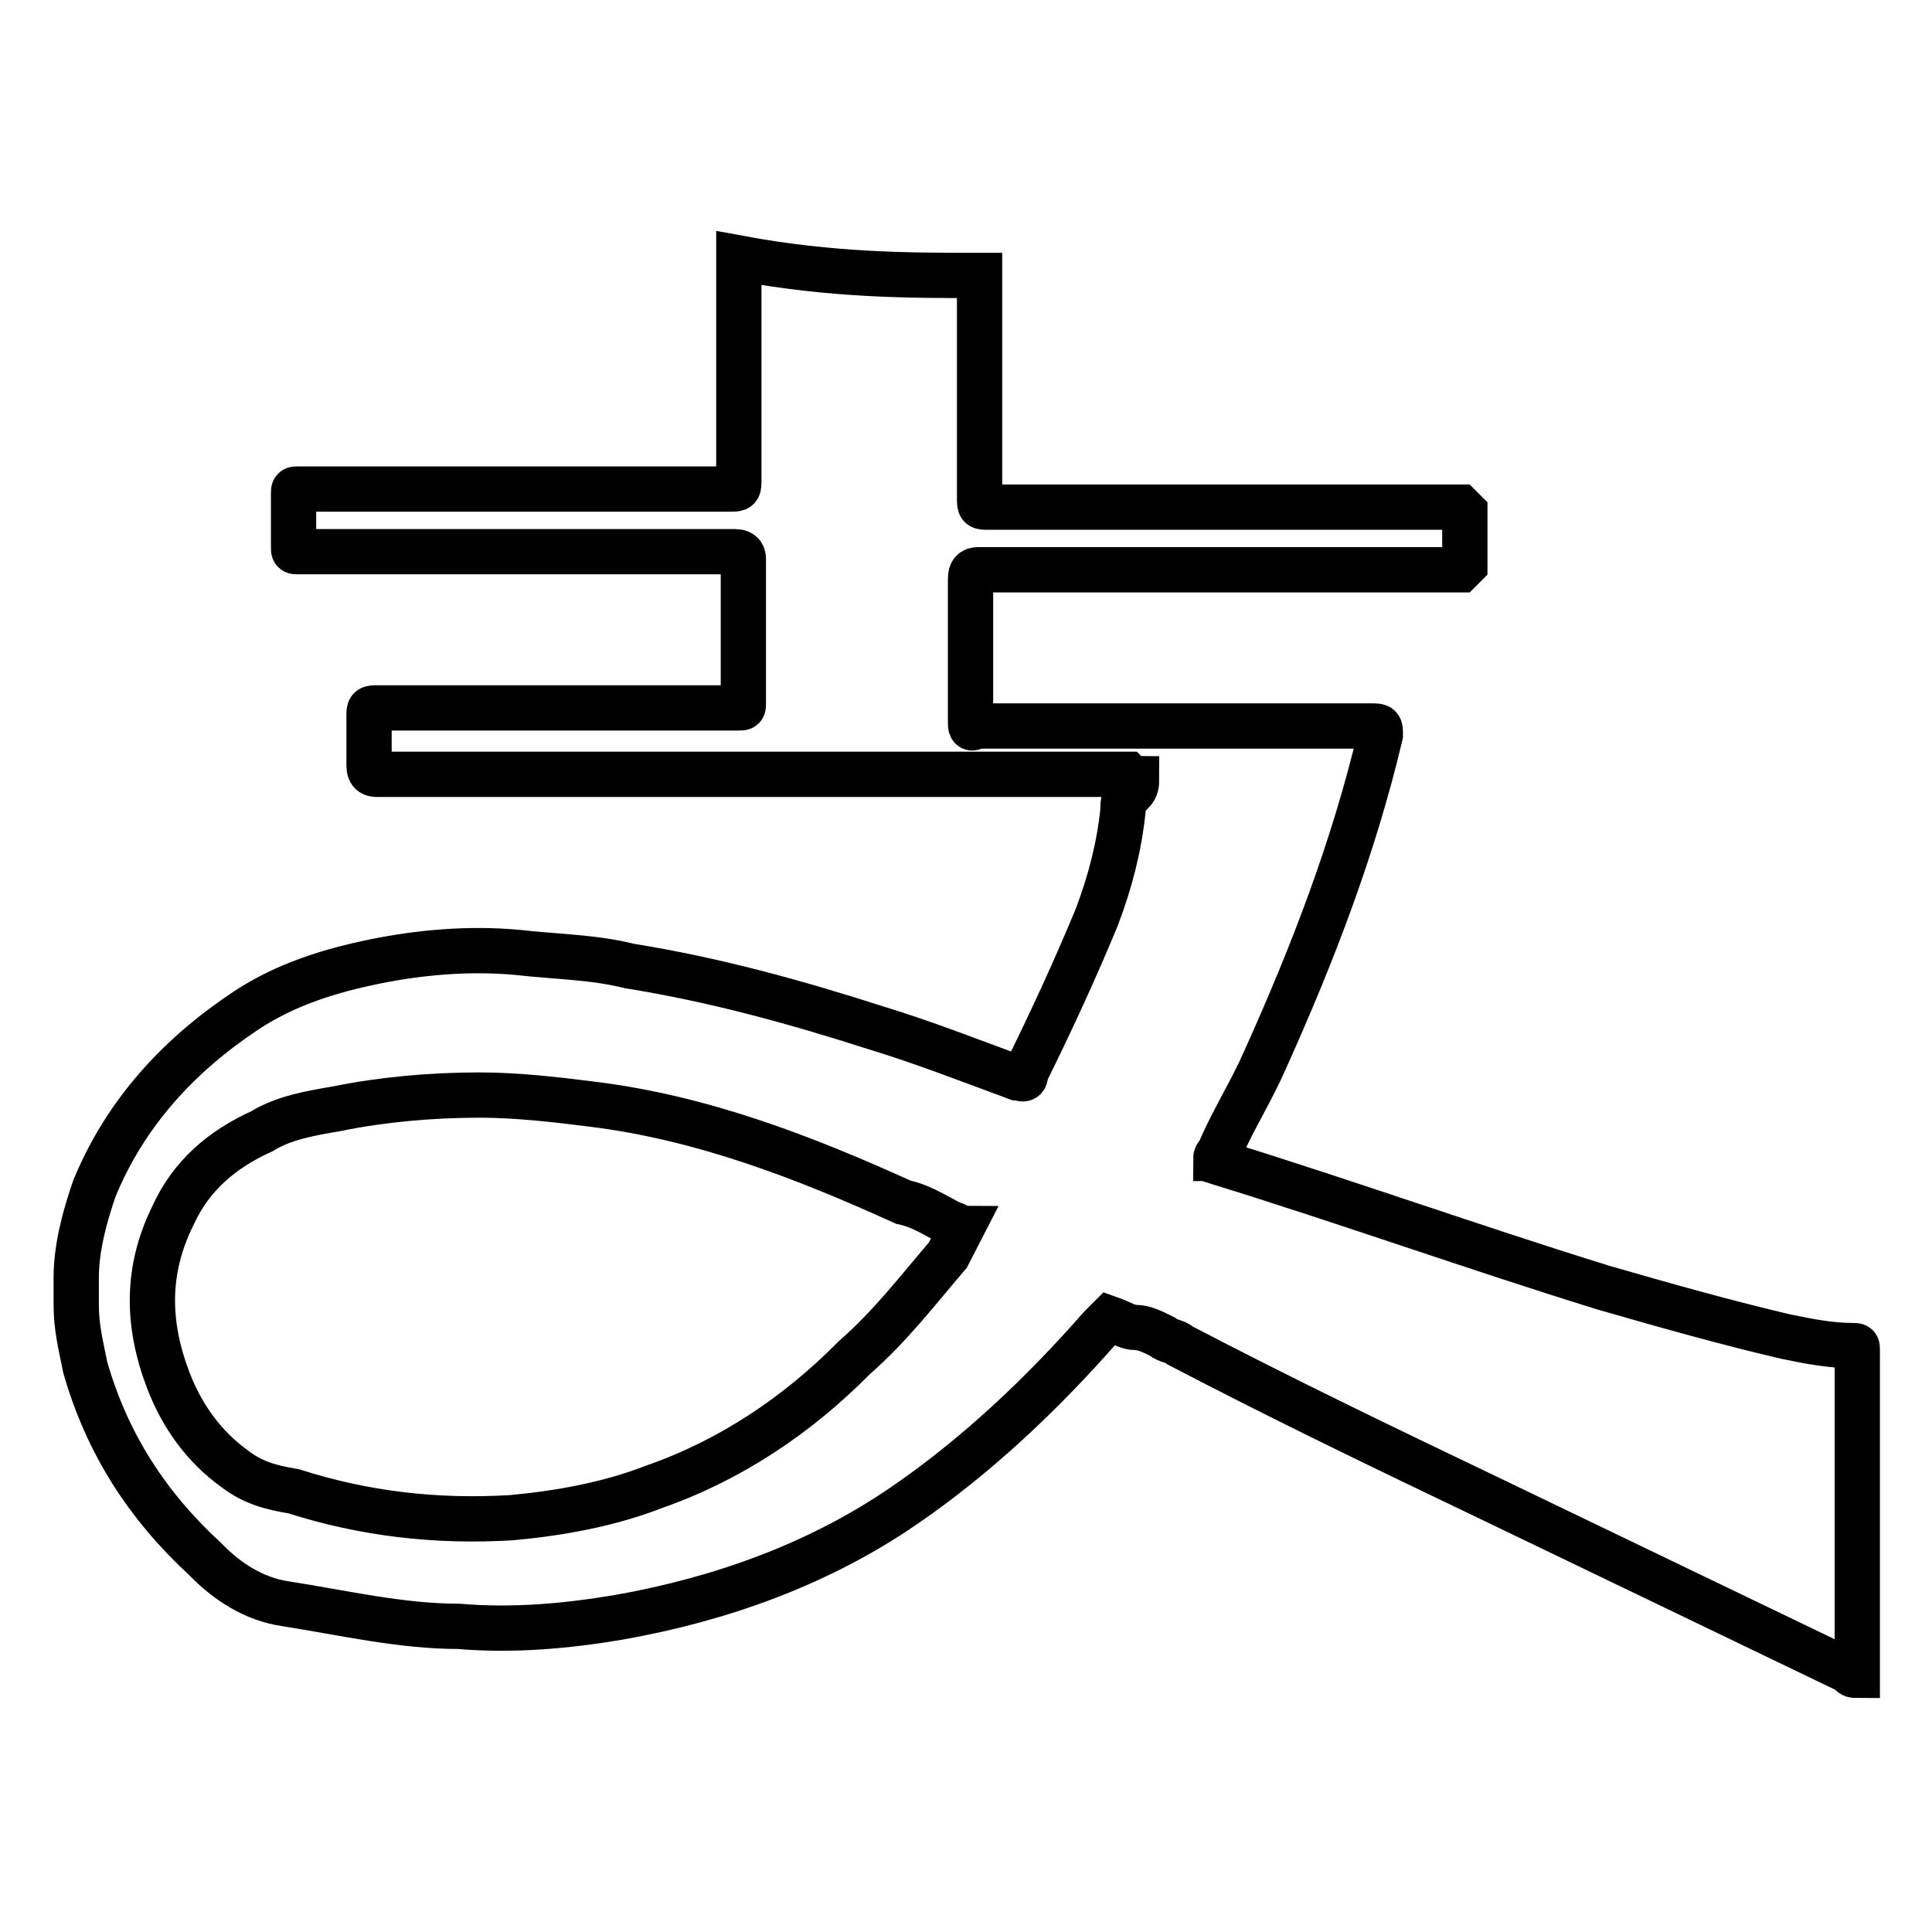 <?xml version="1.0" encoding="utf-8"?>
<!-- Svg Vector Icons : http://www.onlinewebfonts.com/icon -->
<!DOCTYPE svg PUBLIC "-//W3C//DTD SVG 1.1//EN" "http://www.w3.org/Graphics/SVG/1.1/DTD/svg11.dtd">
<svg version="1.1" xmlns="http://www.w3.org/2000/svg" xmlns:xlink="http://www.w3.org/1999/xlink" x="0px" y="0px" viewBox="0 0 256 256" enable-background="new 0 0 256 256" xml:space="preserve">
<g> <path stroke-width="6" fill-opacity="0" stroke="#000000"  d="M129.8,36.5V66c0,1.2,0,1.2,1.2,1.2h62.5l0.6,0.6v7.1l-0.6,0.6h-63.7c-0.6,0-1.2,0-1.2,1.2v18.9 c0,0.6,0,1.2,0.6,0.6h52.5c1.2,0,1.2,0,1.2,1.2c-3.5,14.8-8.9,28.9-15.3,43.1c-1.8,4.1-4.1,7.7-5.9,11.8c0,0.6-0.6,0.6-0.6,1.2 c0.6,0,0.6,0,0.6,0.6c17.1,5.3,33.6,11.2,50.7,16.5c8.3,2.4,16.5,4.7,24.2,6.5c2.9,0.6,5.9,1.2,8.9,1.2c0.6,0,0.6,0,0.6,0.6v43.1 c-0.6,0-0.6,0-1.2-0.6l-47.8-23c-13.6-6.5-27.1-13-40.7-20.1c-0.6-0.6-1.8-0.6-2.4-1.2c-1.2-0.6-2.4-1.2-3.5-1.2s-1.8-0.6-3.5-1.2 l-1.2,1.2c-7.7,8.8-16.5,17.1-26,23.6c-11.2,7.7-24.2,12.4-37.8,14.8c-7.1,1.2-14.2,1.8-21.2,1.2c-7.7,0-15.3-1.8-23-3 c-4.1-0.6-7.7-2.9-10.6-5.9c-7.7-7.1-13-15.3-15.9-25.4c-0.6-3-1.2-5.3-1.2-8.3v-1.2v-1.2v-1.2c0-4.1,1.2-8.3,2.4-11.8 c4.1-10,11.2-17.7,20.1-23.6c5.3-3.5,11.2-5.3,17.1-6.5c5.9-1.2,12.4-1.8,18.9-1.2c5.3,0.6,10,0.6,14.8,1.8 c11.2,1.8,21.8,4.7,33,8.3c5.9,1.8,11.8,4.1,18.3,6.5c0.6,0,1.2,0.6,1.2-0.6c3.5-7.1,6.5-13.6,9.4-20.6c1.8-4.7,3-9.4,3.5-14.2 c0-1.2,0-1.8,1.2-2.4c0.6-0.6,0.6-1.2,0.6-1.8c-0.6,0-1.2-0.6-1.2-0.6H50.1c-0.6,0-1.2,0-1.2-1.2V95c0-1.2,0-1.2,1.2-1.2h47.8 c0.6,0,0.6,0,0.6-0.6V74.3c0-0.6,0-1.2-1.2-1.2H39.5c-0.6,0-0.6,0-0.6-0.6v-7.1c0-0.6,0-0.6,0.6-0.6h57.2c1.2,0,1.2,0,1.2-1.2V34.2 C110.3,36.5,120.3,36.5,129.8,36.5z M127.4,162.8c-0.6,0-0.6-0.6-1.2-0.6c-2.4-1.2-4.1-2.4-6.5-2.9c-13-5.9-26.6-11.2-41.3-13 c-4.7-0.6-10-1.2-14.8-1.2c-6.5,0-13,0.6-18.9,1.8c-3.5,0.6-7.1,1.2-10,3c-5.3,2.4-9.4,5.9-11.8,11.2c-3.5,7.1-3.5,14.2-0.6,21.8 c1.8,4.7,4.7,8.8,8.9,11.8c2.4,1.8,4.7,2.4,7.7,2.9c9.4,3,18.9,4.1,28.9,3.5c6.5-0.6,13-1.8,18.9-4.1c10-3.5,18.9-9.4,26.5-17.1 c4.7-4.1,8.3-8.8,12.4-13.6L127.4,162.8z"/></g>
</svg>
